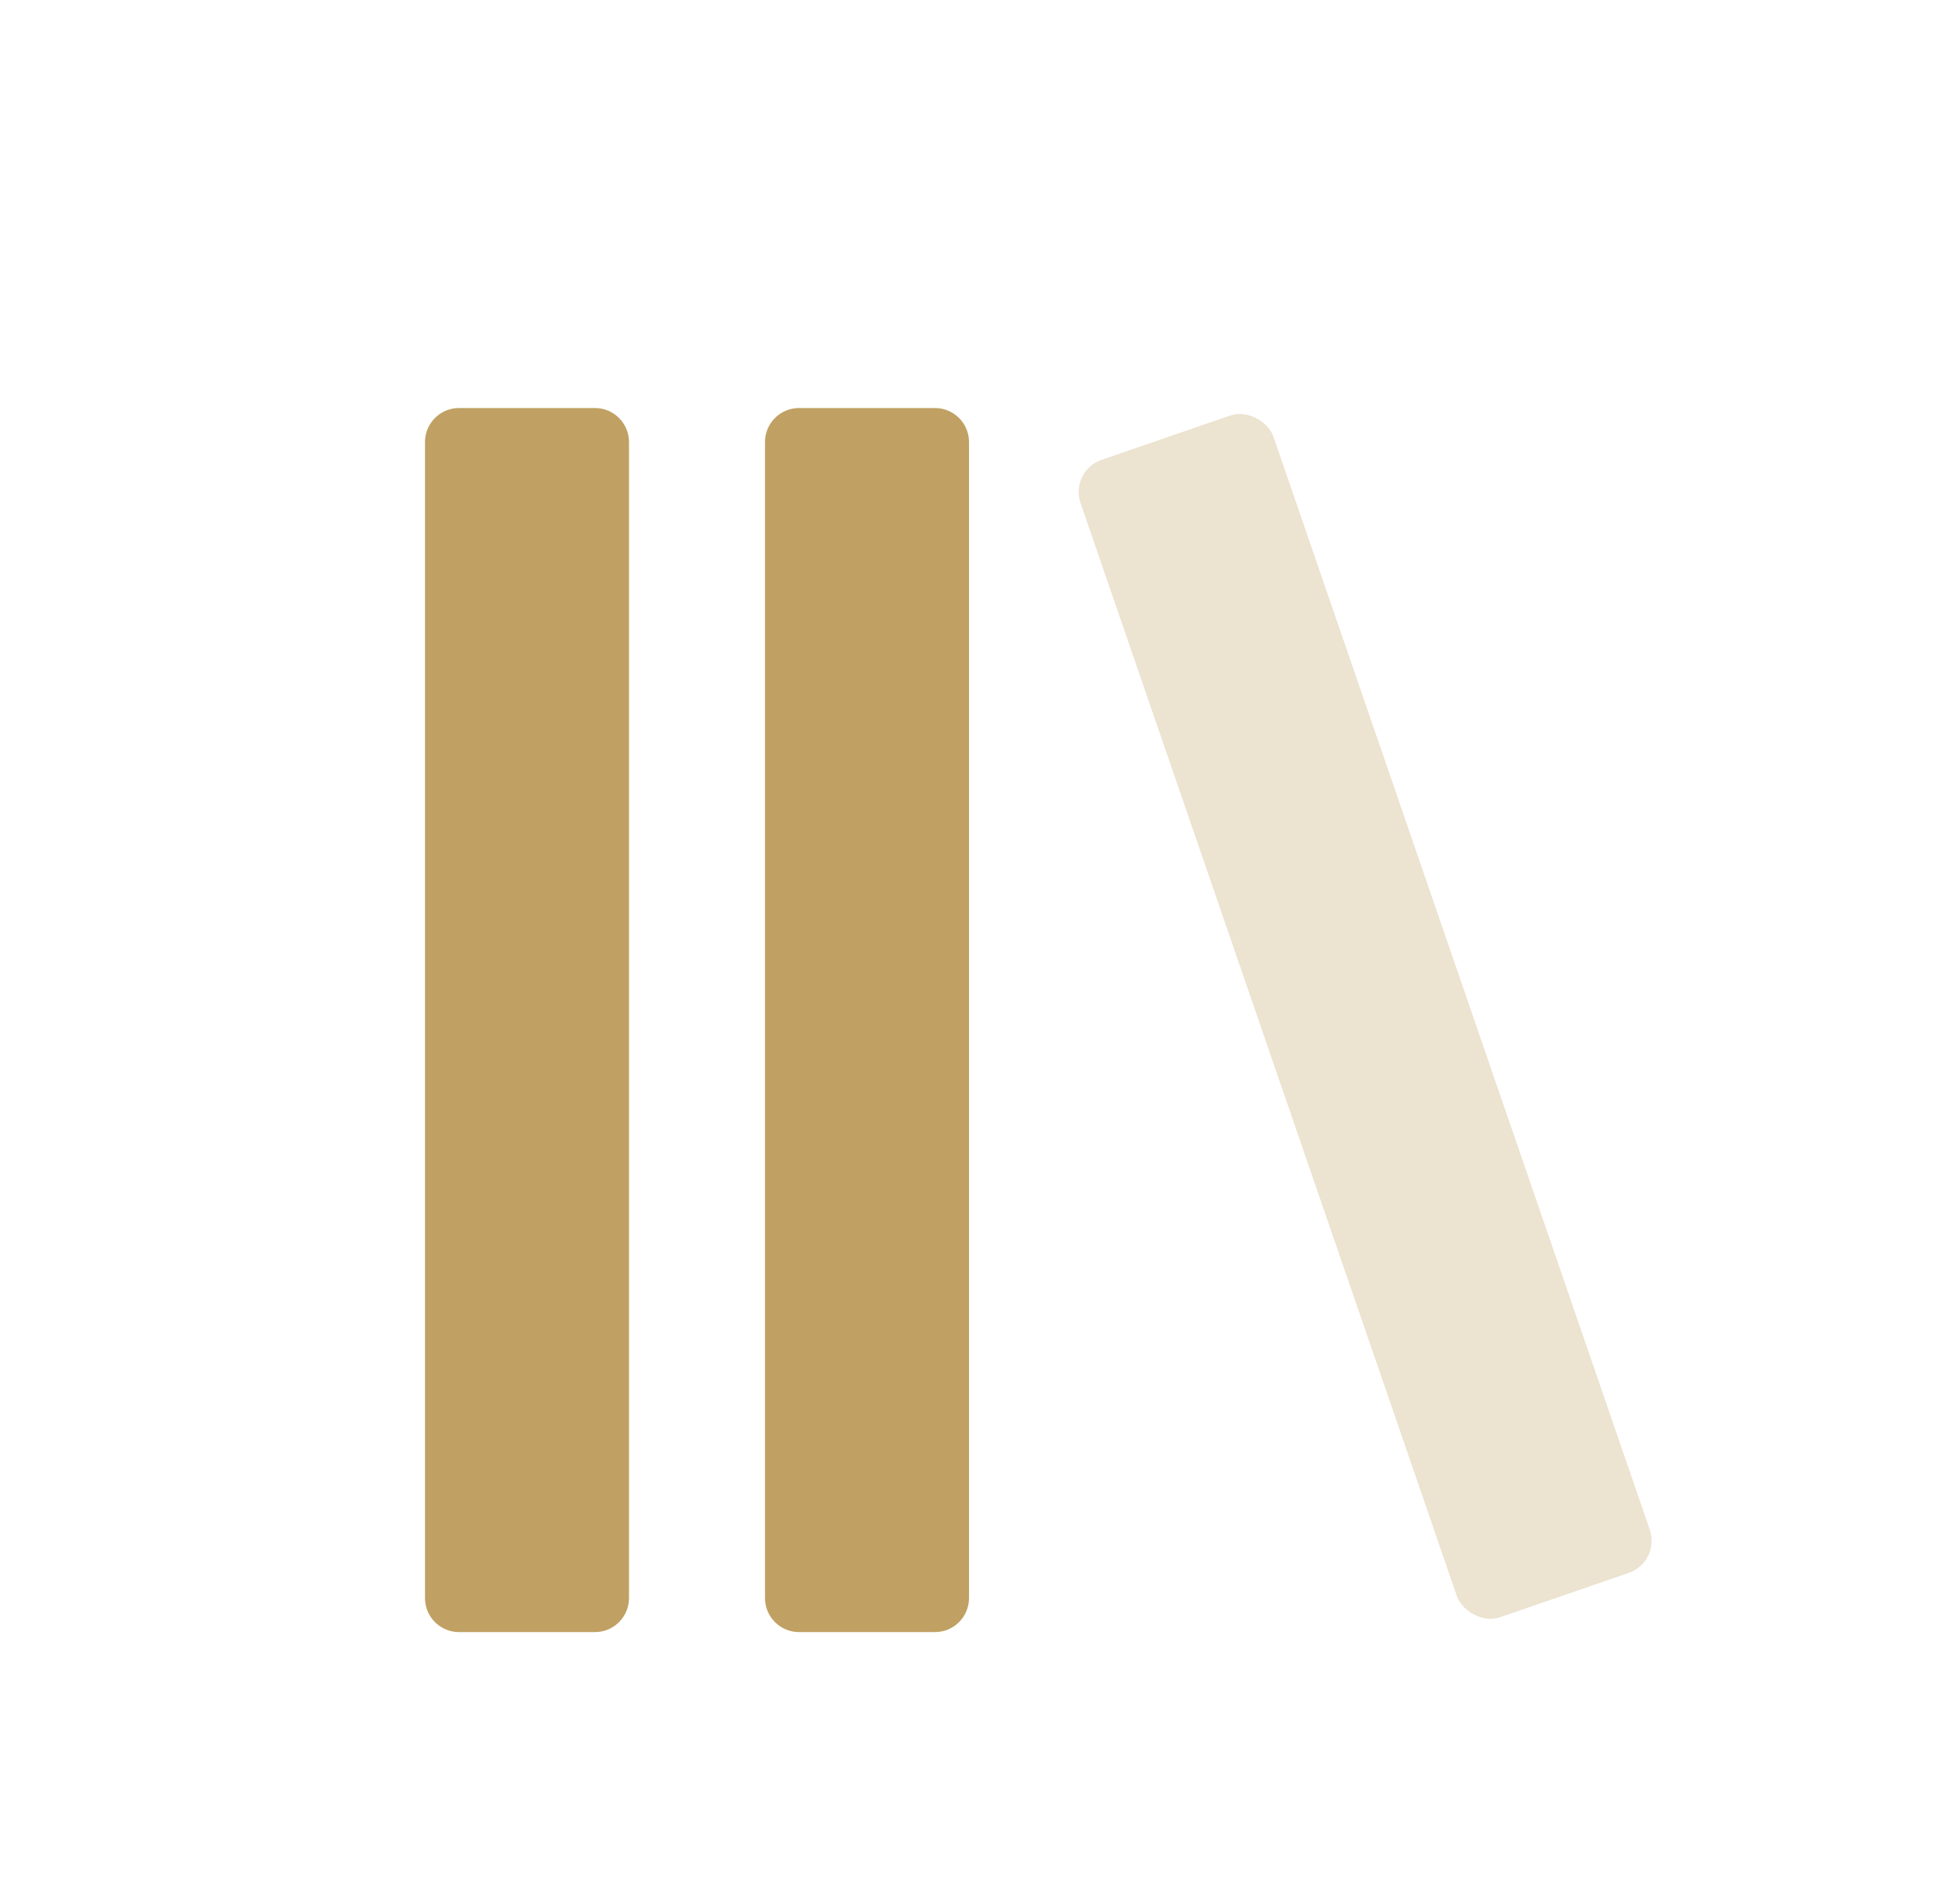 <svg width="57" height="56" viewBox="0 0 57 56" fill="none" xmlns="http://www.w3.org/2000/svg">
<g filter="url(#filter0_i_10489_1666)">
<path d="M17.5 10C18.052 10 18.5 10.448 18.5 11V45C18.5 45.552 18.052 46 17.5 46H13.5C12.948 46 12.5 45.552 12.5 45V11C12.5 10.448 12.948 10 13.5 10H17.5ZM27.5 10C28.052 10 28.5 10.448 28.5 11V45C28.5 45.552 28.052 46 27.5 46H23.5C22.948 46 22.5 45.552 22.5 45V11C22.5 10.448 22.948 10 23.5 10H27.5Z" fill="#C0A163"/>
<rect opacity="0.3" x="31.455" y="11.849" width="6" height="36" rx="1" transform="rotate(-19 31.455 11.849)" fill="#C0A163"/>
</g>
<defs>
<filter id="filter0_i_10489_1666" x="0.5" y="0" width="56" height="58" filterUnits="userSpaceOnUse" color-interpolation-filters="sRGB">
<feFlood flood-opacity="0" result="BackgroundImageFix"/>
<feBlend mode="normal" in="SourceGraphic" in2="BackgroundImageFix" result="shape"/>
<feColorMatrix in="SourceAlpha" type="matrix" values="0 0 0 0 0 0 0 0 0 0 0 0 0 0 0 0 0 0 127 0" result="hardAlpha"/>
<feOffset dy="2"/>
<feGaussianBlur stdDeviation="8.5"/>
<feComposite in2="hardAlpha" operator="arithmetic" k2="-1" k3="1"/>
<feColorMatrix type="matrix" values="0 0 0 0 0 0 0 0 0 0 0 0 0 0 0 0 0 0 0.1 0"/>
<feBlend mode="normal" in2="shape" result="effect1_innerShadow_10489_1666"/>
</filter>
</defs>
</svg>
